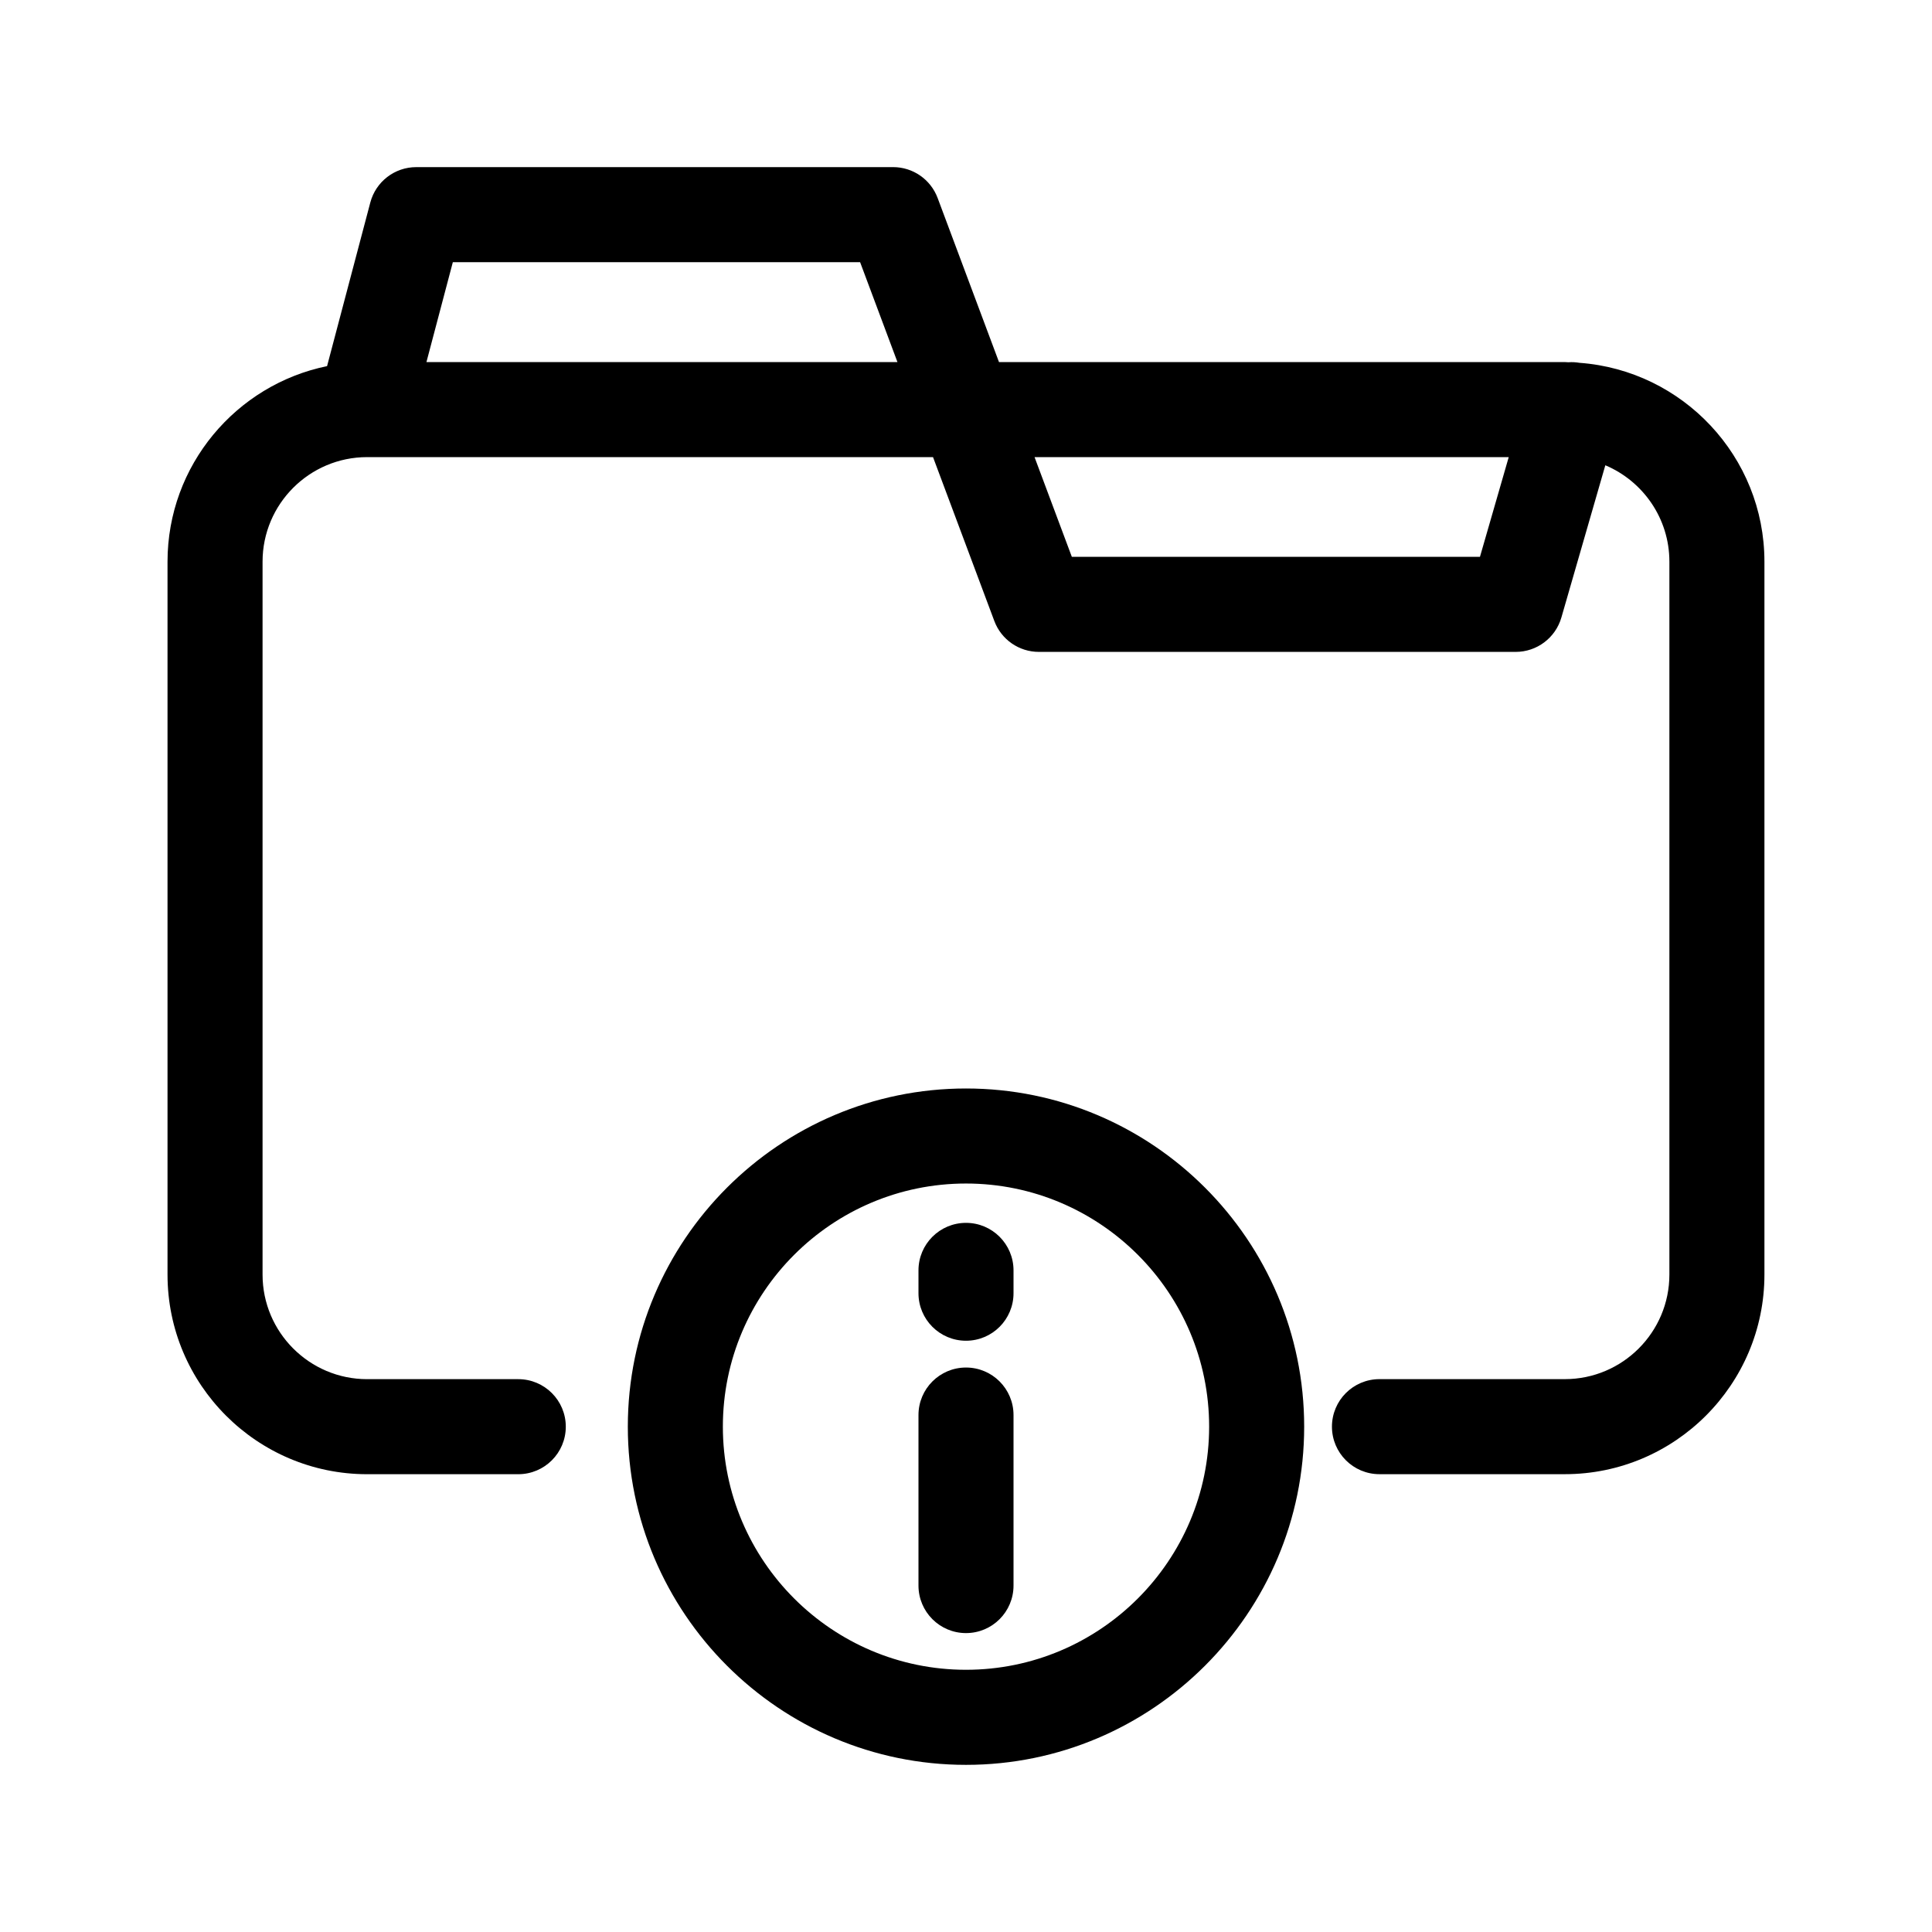 <?xml version="1.0" encoding="UTF-8"?>
<!-- Uploaded to: SVG Repo, www.svgrepo.com, Generator: SVG Repo Mixer Tools -->
<svg fill="#000000" width="800px" height="800px" version="1.1" viewBox="144 144 512 512" xmlns="http://www.w3.org/2000/svg">
 <g>
  <path d="m562.59 240.15c-0.988-0.16-1.965-0.223-2.934-0.145-0.324-0.004-0.641-0.051-0.961-0.051h-149.95l-16.262-43.484c-1.844-4.922-6.543-8.184-11.801-8.184l-126.37 0.004c-5.719 0-10.715 3.848-12.176 9.375l-11.461 43.363c-24.098 4.93-42.281 26.293-42.281 51.824v188.93c0 29.172 23.73 52.898 52.898 52.898h40.055c6.957 0 12.594-5.637 12.594-12.594 0-6.957-5.637-12.594-12.594-12.594h-40.055c-15.281 0-27.711-12.43-27.711-27.711v-188.93c0-15.281 12.43-27.711 27.711-27.711h149.97l16.246 43.434c1.84 4.922 6.543 8.184 11.801 8.184h126.37c5.606 0 10.543-3.715 12.102-9.105l11.648-40.352c9.965 4.203 16.977 14.066 16.977 25.543v188.93c0 15.281-12.43 27.711-27.711 27.711h-49.121c-6.957 0-12.594 5.637-12.594 12.594s5.637 12.594 12.594 12.594h49.121c29.172 0 52.898-23.73 52.898-52.898v-188.93c0-27.848-21.652-50.688-49.004-52.695zm-305.58-0.195 6.996-26.477h107.93l9.898 26.477zm279.19 51.617h-108.15l-9.883-26.426h125.66z"/>
  <path d="m400 432.46c-49.418 0-89.621 40.203-89.621 89.621-0.004 49.418 40.199 89.625 89.621 89.625 49.418 0 89.621-40.203 89.621-89.621 0-49.422-40.203-89.625-89.621-89.625zm0 154.05c-35.527 0-64.434-28.902-64.434-64.434 0-35.527 28.902-64.43 64.434-64.43 35.527 0 64.434 28.902 64.434 64.434-0.004 35.527-28.906 64.43-64.434 64.43z"/>
  <path d="m400 506.41c-6.957 0-12.594 5.637-12.594 12.594v45.188c0 6.957 5.637 12.594 12.594 12.594s12.594-5.637 12.594-12.594v-45.188c0-6.957-5.637-12.594-12.594-12.594z"/>
  <path d="m400 468.07c-6.957 0-12.594 5.637-12.594 12.594v6.051c0 6.957 5.637 12.594 12.594 12.594s12.594-5.637 12.594-12.594v-6.051c0-6.953-5.637-12.594-12.594-12.594z"/>
 </g>
</svg>